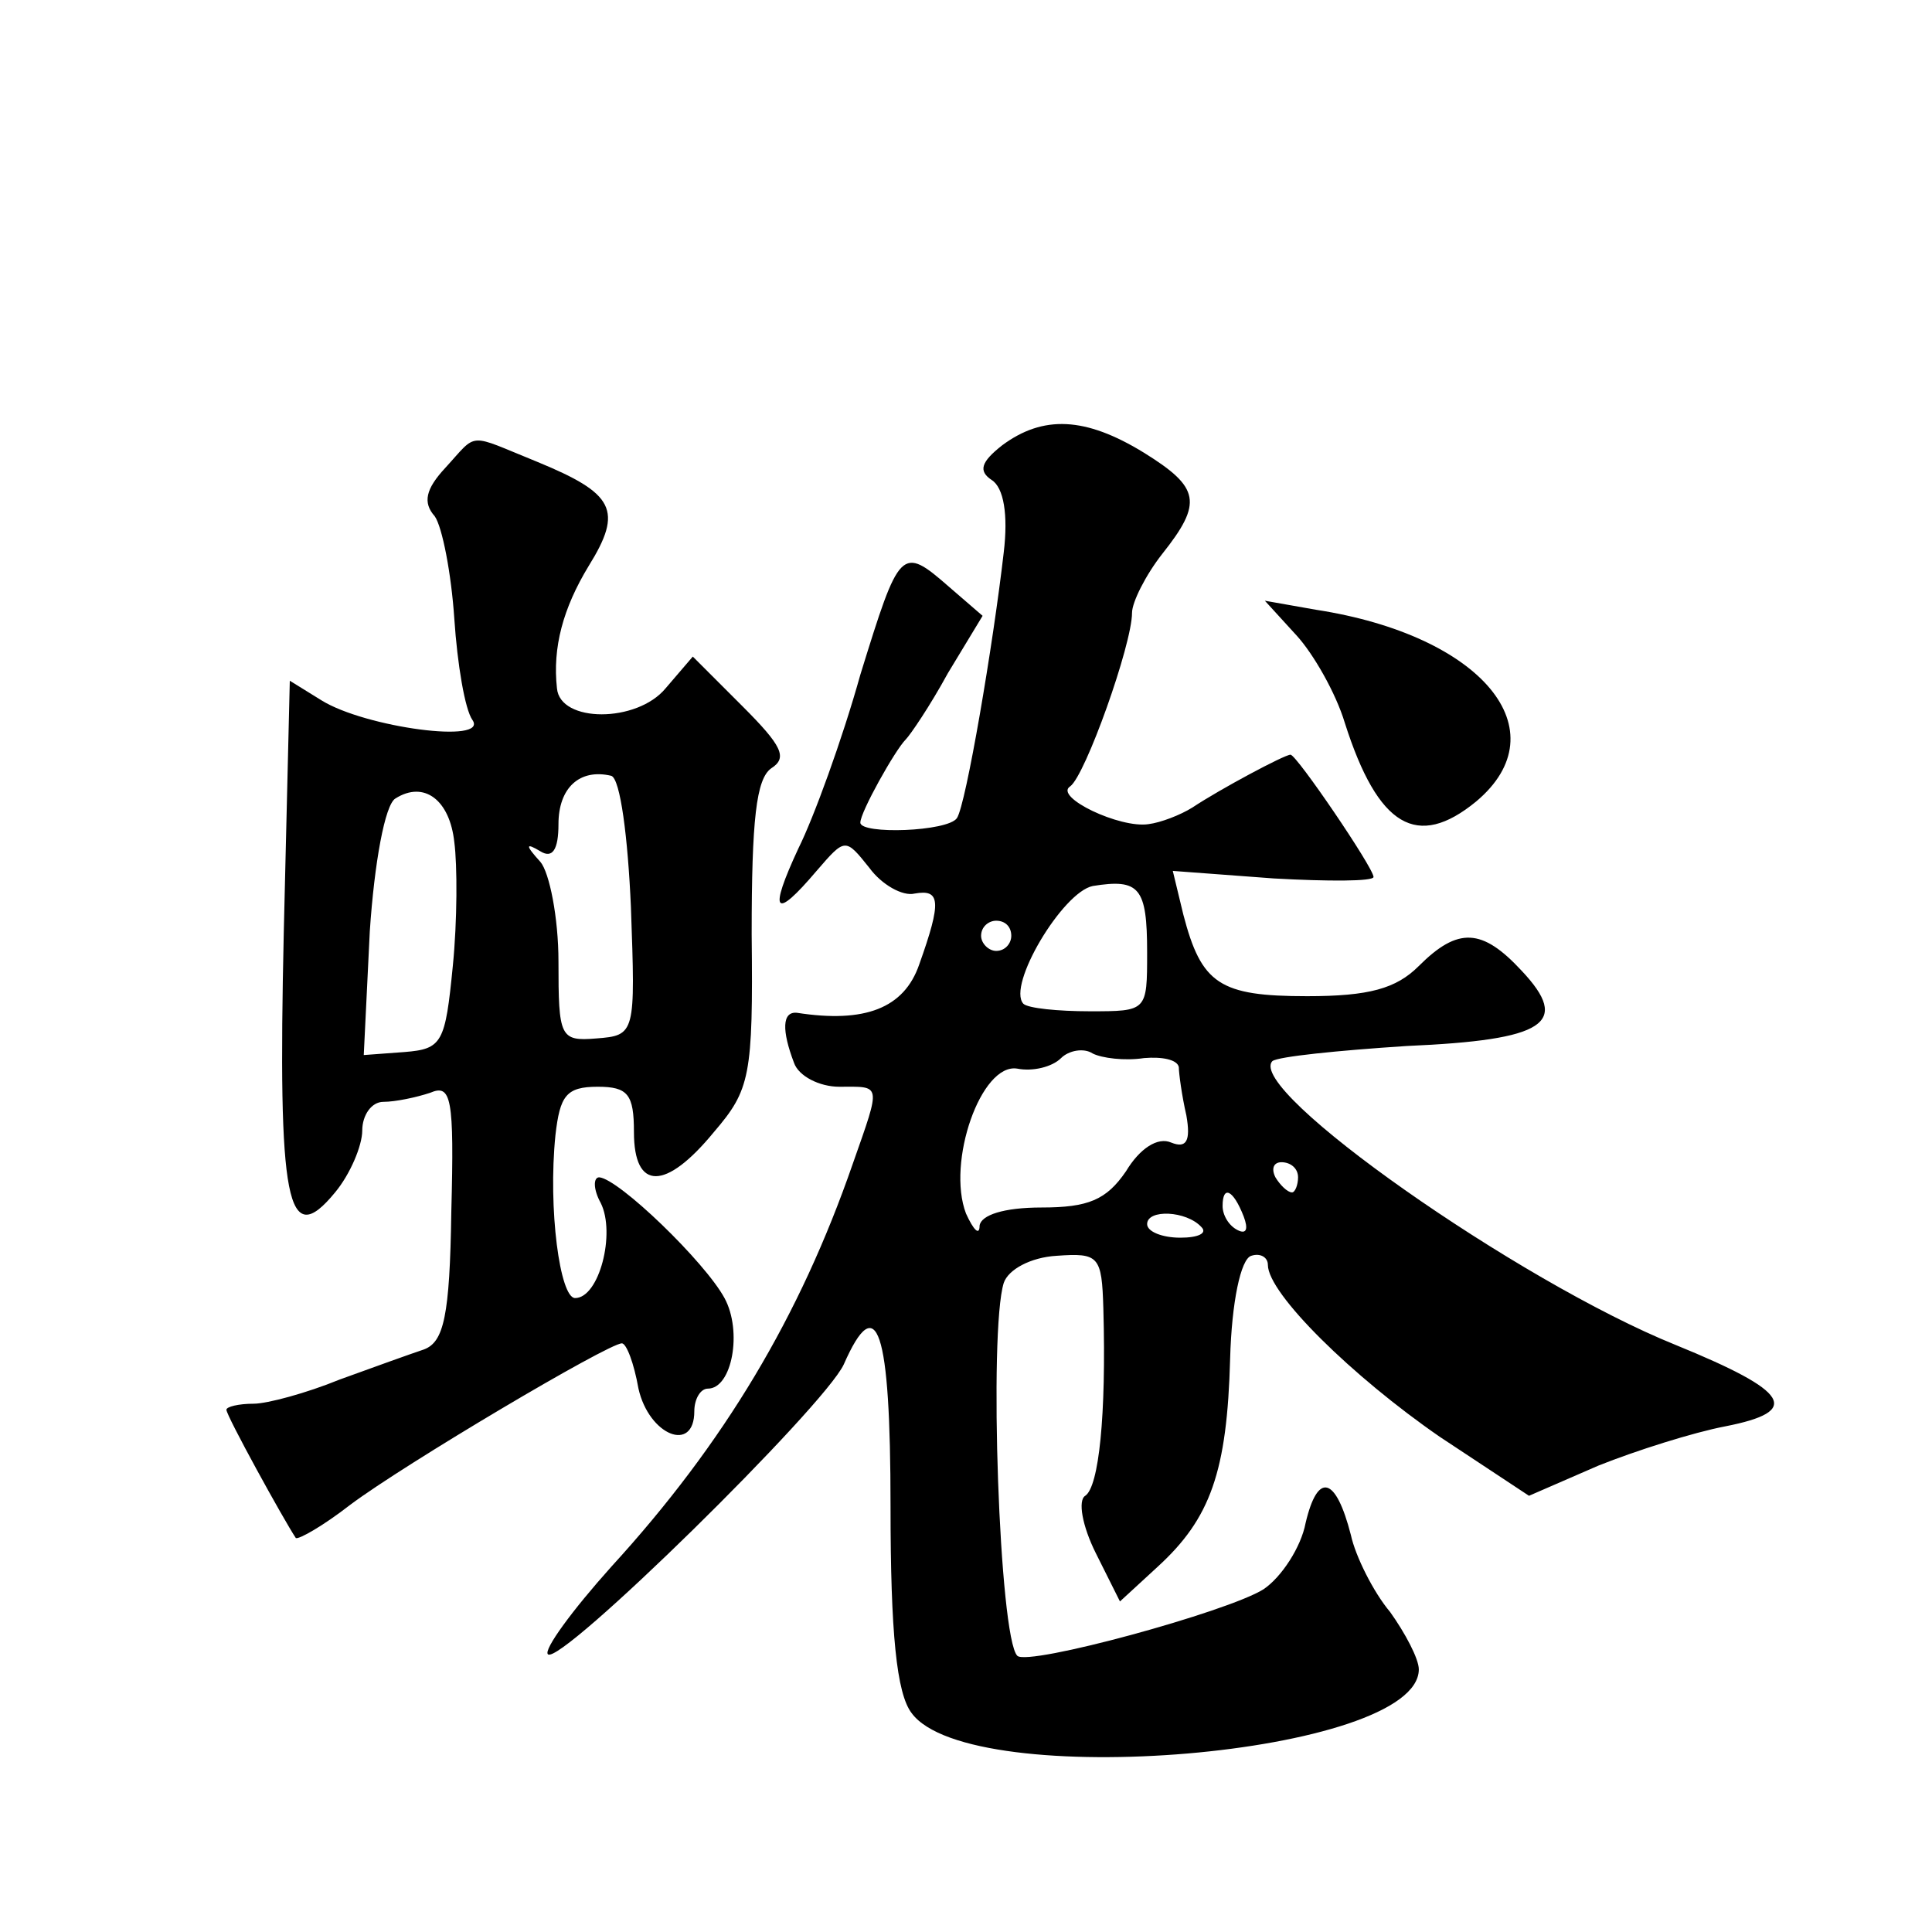 <?xml version="1.0" standalone="no"?>
<!DOCTYPE svg PUBLIC "-//W3C//DTD SVG 20010904//EN"
 "http://www.w3.org/TR/2001/REC-SVG-20010904/DTD/svg10.dtd">
<svg version="1.0" xmlns="http://www.w3.org/2000/svg"
 width="128pt" height="128pt" viewBox="0 0 128 128"
 preserveAspectRatio="xMidYMid meet">
<g transform="translate(0,128) scale(0.1,-0.1)"
fill="#0" stroke="none">
<path d="M664 985 c-14 -11 -16 -17 -7 -23 8 -5 11 -23 8 -48 -7 -61 -25 -167 -31
-176 -6 -9 -64 -11 -64 -3 0 7 23 48 30 55 3 3 16 22 28 44 l23 38 -22 19 c-32
28 -33 26 -59 -58 -12 -43 -31 -95 -41 -115 -20 -43 -16 -48 12 -15 19 22 19 22
35 2 8 -11 22 -19 30 -17 17 3 18 -5 3 -47 -10 -29 -36 -39 -81 -32 -10 1 -10 -12
-2 -33 3 -9 17 -16 30 -16 28 0 28 3 9 -51 -35 -101 -85 -185 -160 -267 -26 -29
-45 -55 -42 -58 8 -8 183 164 196 192 22 50 31 24 31 -94 0 -84 4 -124 14 -137
39 -53 336 -28 336 29 0 7 -9 24 -19 38 -11 13 -23 37 -26 51 -10 39 -22 42 -30
8 -3 -16 -16 -36 -28 -44 -24 -15 -156 -51 -163 -44 -12 12 -19 215 -9 247 3 9
18 17 35 18 28 2 30 0 31 -35 2 -71 -3 -118 -12 -124 -5 -3 -2 -20 7 -38 l16 -32
25 23 c35 32 46 63 48 138 1 37 7 66 14 68 6 2 11 -1 11 -6 0 -19 56 -74 114 -114
l59 -39 46 20 c25 10 63 22 84 26 51 10 43 23 -33 54 -104 42 -285 169 -267 188
4 3 43 7 89 10 92 4 109 15 76 50 -26 28 -42 29 -68 3 -15 -15 -33 -20 -74 -20
-58 0 -70 8 -82 54 l-7 29 67 -5 c36 -2 66 -2 66 1 0 6 -51 81 -55 81 -4 0 -47
-23 -65 -35 -8 -5 -21 -10 -29 -11 -19 -3 -63 18 -52 25 10 7 41 94 41 115 0 7
9 25 20 39 27 34 25 44 -12 67 -39 24 -67 25 -94 5z m96 -336 c0 -39 0 -39 -38
-39 -21 0 -41 2 -44 5 -11 12 26 74 46 78 31 5 36 -1 36 -44z m-90 11 c0 -5 -4
-10 -10 -10 -5 0 -10 5 -10 10 0 6 5 10 10 10 6 0 10 -4 10 -10z m88 -81 c12 1
22 -1 23 -6 0 -4 2 -19 5 -32 3 -17 0 -22 -10 -18 -9 4 -21 -4 -30 -19 -13 -19
-25 -24 -56 -24 -25 0 -40 -5 -41 -12 0 -7 -4 -3 -9 8 -13 34 10 100 34 96 10 -2
23 1 29 7 5 5 15 7 21 3 6 -3 21 -5 34 -3z m102 -79 c0 -5 -2 -10 -4 -10 -3 0 -8
5 -11 10 -3 6 -1 10 4 10 6 0 11 -4 11 -10z m-36 -26 c3 -8 2 -12 -4 -9 -6 3 -10
10 -10 16 0 14 7 11 14 -7z m-28 -7 c4 -4 -2 -7 -14 -7 -12 0 -22 4 -22 9 0 10
26 9 36 -2z M295 970 c-13 -14 -15 -23 -7 -32 5 -7 11 -38 13 -68 2 -30 7 -60 12
-67 11 -16 -71 -5 -100 13 l-21 13 -4 -167 c-4 -179 2 -211 34 -172 10 12 18 31
18 41 0 10 6 19 14 19 8 0 22 3 31 6 14 6 16 -3 14 -79 -1 -69 -5 -86 -18 -91 -9
-3 -34 -12 -56 -20 -22 -9 -48 -16 -57 -16 -10 0 -18 -2 -18 -4 0 -4 38 -73 46
-85 2 -1 18 8 36 22 36 27 171 107 180 107 3 0 8 -13 11 -30 7 -31 37 -43 37 -15
0 8 4 15 9 15 16 0 23 38 11 60 -13 24 -70 79 -83 80 -4 0 -4 -8 1 -17 10 -20 -1
-63 -17 -63 -10 0 -18 59 -13 108 3 26 7 32 28 32 20 0 24 -5 24 -30 0 -39 21 -39
53 0 24 28 26 37 25 131 0 76 3 103 13 110 11 7 7 15 -19 41 l-33 33 -18 -21 c-19
-23 -70 -23 -72 0 -3 27 4 53 21 81 23 37 17 48 -34 69 -47 19 -39 20 -61 -4z m123
-291 c3 -84 3 -85 -23 -87 -24 -2 -25 1 -25 51 0 29 -6 59 -12 66 -10 11 -10 13
0 7 8 -5 12 1 12 18 0 24 14 37 35 32 6 -2 11 -41 13 -87z m-117 43 c2 -15 2 -52
-1 -82 -5 -51 -7 -55 -32 -57 l-27 -2 4 82 c3 45 10 84 17 88 19 12 36 -1 39 -29z
M859 859 c11 -12 26 -38 32 -58 22 -69 48 -84 87 -52 56 47 4 110 -106 127 l-34
6 21 -23z"/>
</g>
</svg>
